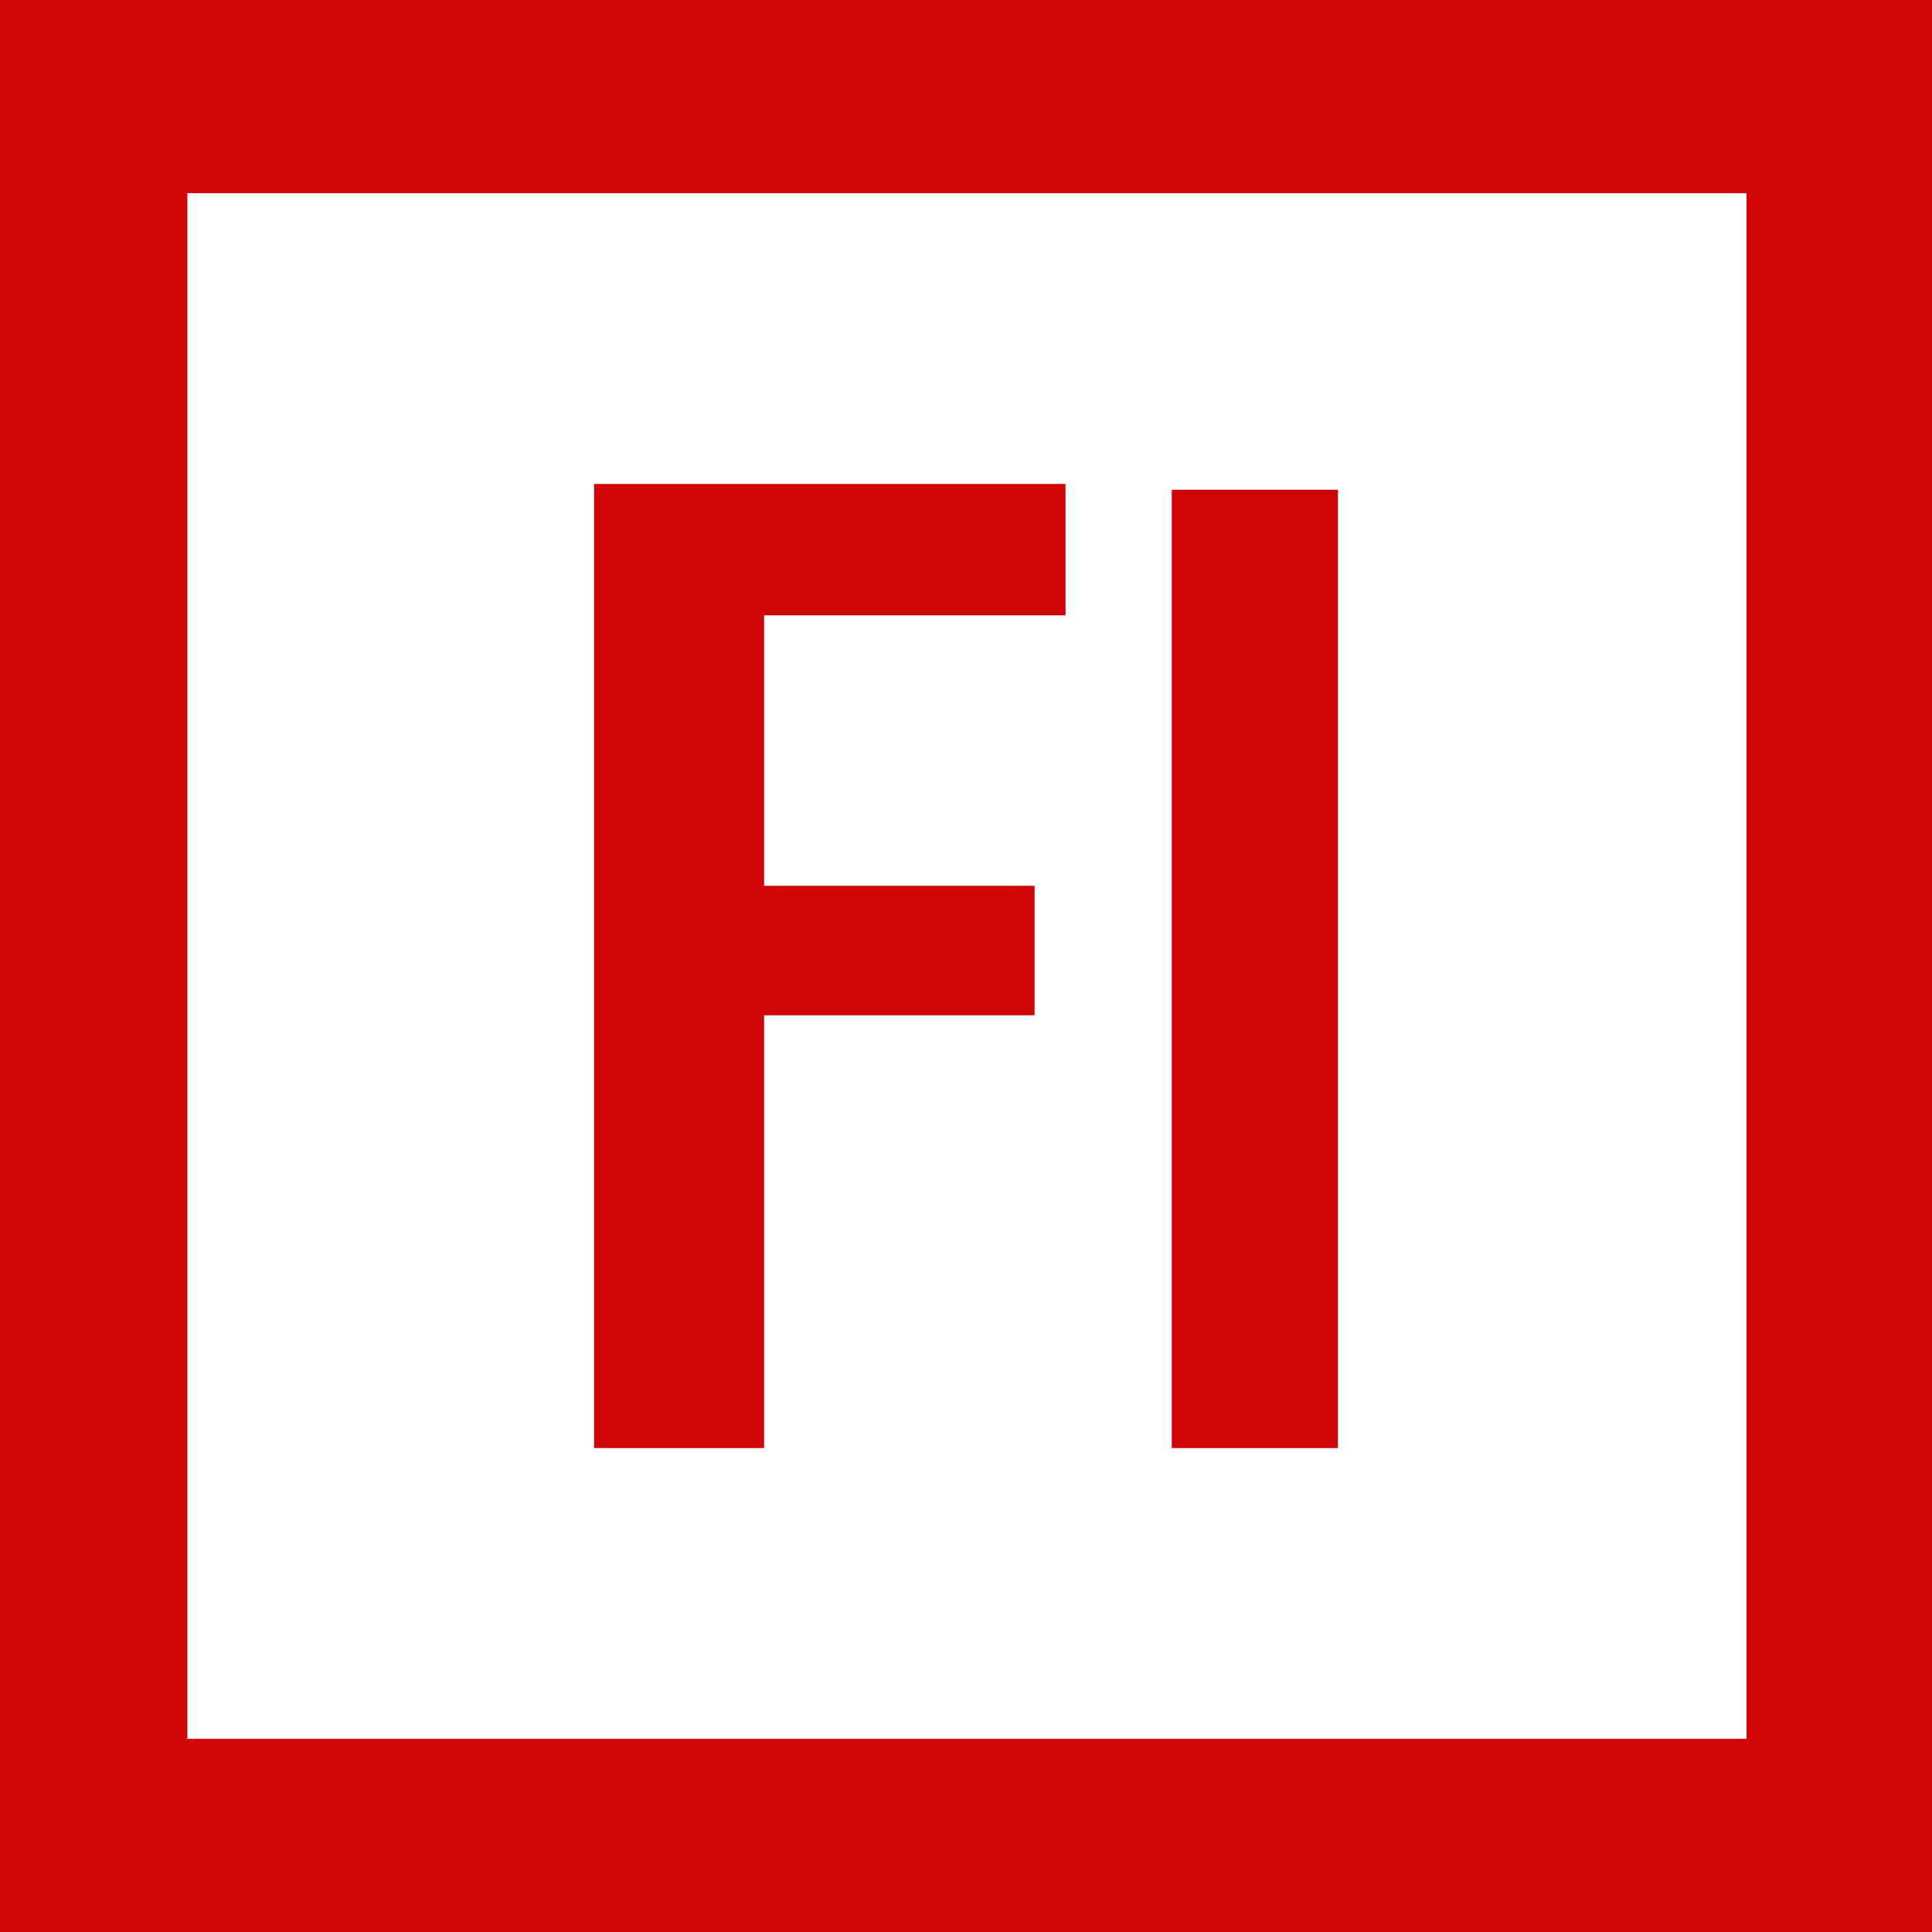 <svg xmlns="http://www.w3.org/2000/svg" viewBox="0 0 100 100"><path fill="#fff" d="M0 0h100v100H0z"/><path d="M100 100H0V0h100v100zM9.7 90h80.7V10H9.7" fill="#d10407"/><path d="M38.3 30.5v16.6h14v4.2h-14v22.4H32V26.3h21.9v4.3H38.3zm23.6 43.2V26.6H68v47.1h-6.1z" fill="#d10407" stroke="#d10407" stroke-width="2.5" stroke-miterlimit="10"/></svg>